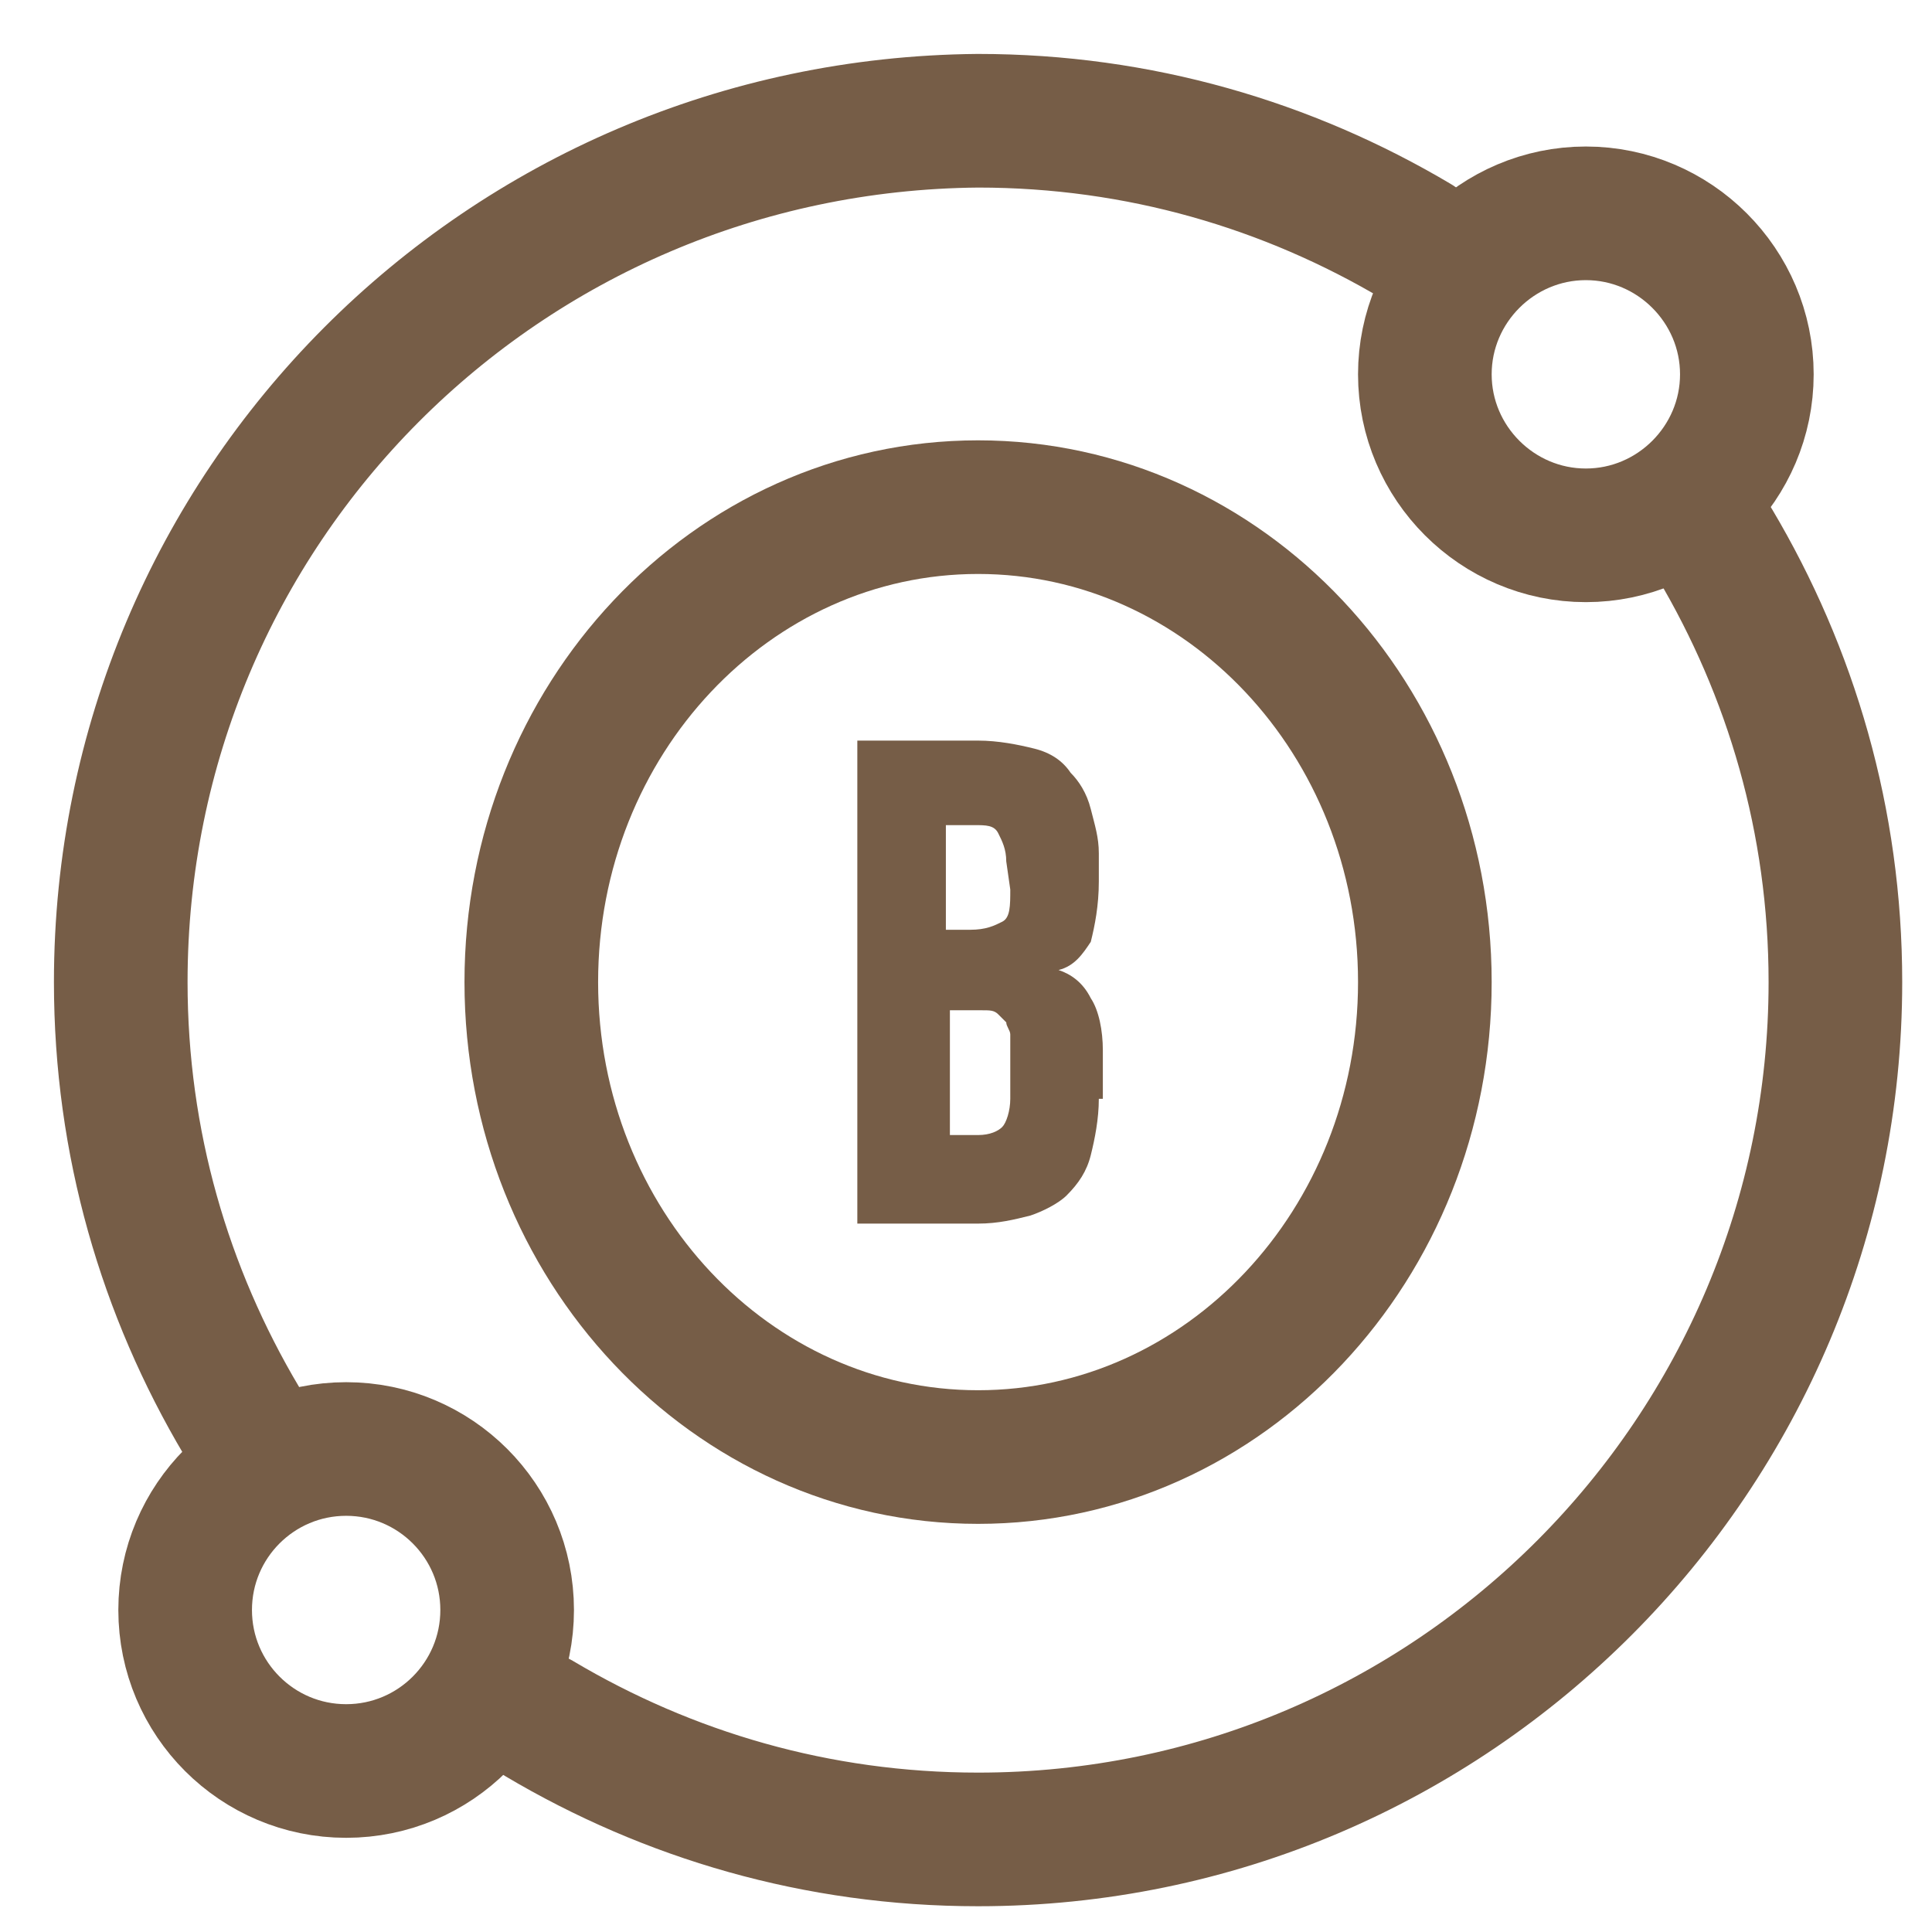 <svg width="48" height="48" viewBox="0 0 48 48" fill="none" xmlns="http://www.w3.org/2000/svg">
<path d="M13.4 42.7C16.6 44.6 20.3 45.7 24.3 45.7C36.1 45.7 45.6 36.1 45.6 24.4C45.6 20.4 44.5 16.7 42.6 13.5M35.2 6C32 4.1 28.3 3 24.3 3C12.5 3.1 3 12.6 3 24.4C3 28.4 4.1 32.1 6 35.3" stroke="#765D47" stroke-width="3.32" stroke-miterlimit="10" stroke-linecap="round" stroke-linejoin="round"/>
<path d="M8.6 44C10.809 44 12.6 42.209 12.6 40C12.6 37.791 10.809 36 8.6 36C6.391 36 4.6 37.791 4.6 40C4.6 42.209 6.391 44 8.6 44Z" stroke="#765D47" stroke-width="3.32" stroke-miterlimit="10" stroke-linecap="round" stroke-linejoin="round"/>
<path d="M43.4 9.3C43.4 7.1 41.6 5.3 39.4 5.3C37.2 5.3 35.4 7.1 35.4 9.3C35.4 11.5 37.2 13.3 39.4 13.3C41.6 13.3 43.4 11.5 43.4 9.3Z" stroke="#765D47" stroke-width="3.32" stroke-miterlimit="10" stroke-linecap="round" stroke-linejoin="round"/>
<path d="M27.3 27.3C27.3 27.8 27.2 28.3 27.1 28.7C27 29.1 26.8 29.4 26.5 29.7C26.3 29.9 25.9 30.1 25.6 30.2C25.2 30.3 24.8 30.4 24.3 30.4H21.3V18.4H24.3C24.8 18.4 25.3 18.5 25.7 18.6C26.1 18.7 26.4 18.9 26.6 19.2C26.8 19.4 27 19.7 27.1 20.1C27.2 20.5 27.3 20.8 27.3 21.2V21.9C27.3 22.5 27.2 23 27.1 23.4C26.9 23.7 26.7 24 26.3 24.1C26.6 24.2 26.9 24.4 27.1 24.8C27.3 25.1 27.4 25.6 27.4 26.1V27.3H27.3ZM25 21.4C25 21.1 24.9 20.9 24.8 20.7C24.7 20.5 24.5 20.5 24.2 20.5H23.5V23.1H24.1C24.5 23.1 24.7 23 24.9 22.9C25.1 22.8 25.1 22.5 25.1 22.1L25 21.4ZM25.1 26C25.1 25.9 25.1 25.8 25.1 25.7C25.1 25.6 25 25.5 25 25.4C24.9 25.3 24.9 25.3 24.8 25.2C24.7 25.1 24.6 25.1 24.4 25.1H23.6V28.2H24.3C24.6 28.2 24.8 28.1 24.9 28C25 27.9 25.1 27.6 25.1 27.3V26Z" fill="#765D47"/>
<path d="M24.3 36.2C30.431 36.2 35.4 30.917 35.4 24.4C35.4 17.883 30.431 12.6 24.3 12.6C18.17 12.6 13.2 17.883 13.2 24.4C13.2 30.917 18.17 36.2 24.3 36.2Z" stroke="#765D47" stroke-width="3.32" stroke-miterlimit="10" stroke-linecap="round" stroke-linejoin="round"/>
</svg>
